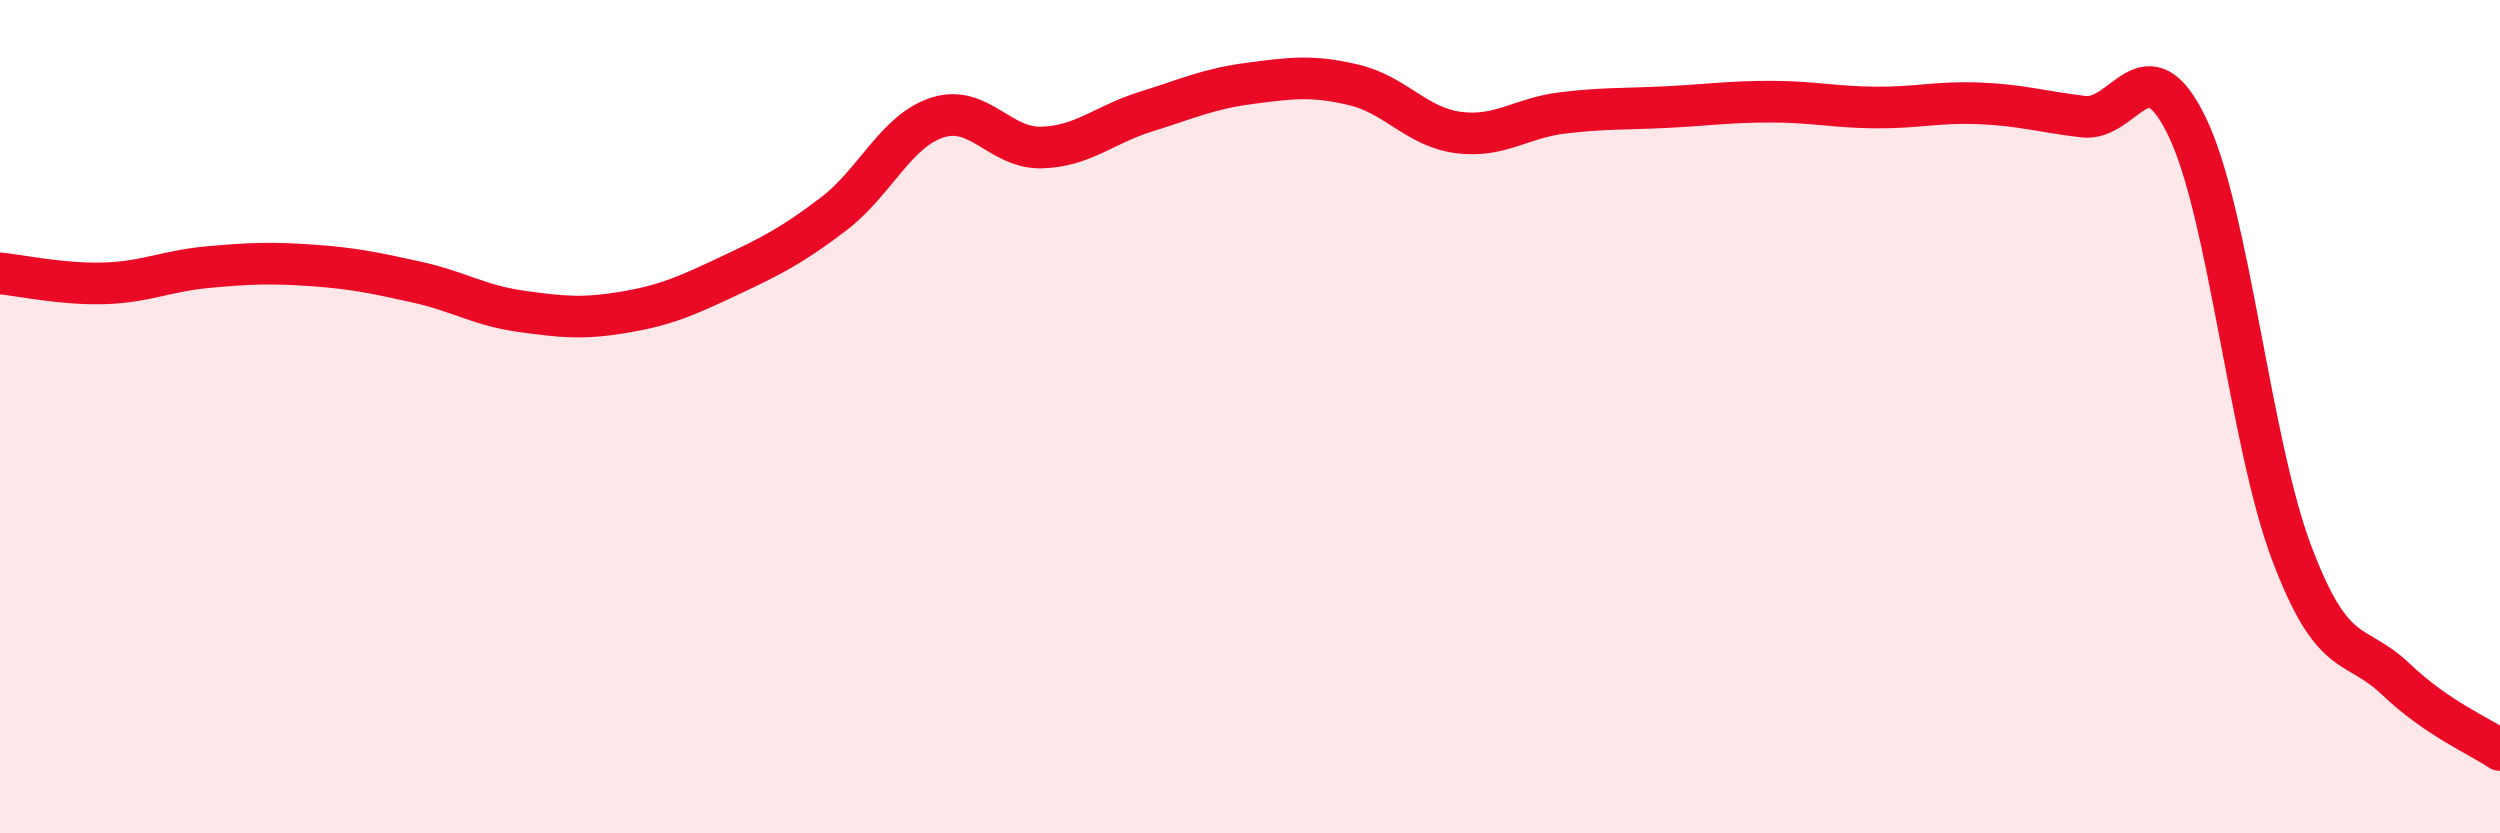 
    <svg width="60" height="20" viewBox="0 0 60 20" xmlns="http://www.w3.org/2000/svg">
      <path
        d="M 0,6.56 C 0.5,6.61 1.5,6.83 2.5,6.8 C 3.5,6.77 4,6.5 5,6.41 C 6,6.32 6.5,6.3 7.5,6.37 C 8.5,6.44 9,6.55 10,6.77 C 11,6.99 11.5,7.33 12.5,7.47 C 13.5,7.61 14,7.66 15,7.49 C 16,7.32 16.5,7.09 17.5,6.62 C 18.5,6.15 19,5.9 20,5.14 C 21,4.38 21.5,3.14 22.5,2.82 C 23.5,2.5 24,3.57 25,3.54 C 26,3.51 26.5,2.99 27.5,2.68 C 28.5,2.37 29,2.13 30,2 C 31,1.87 31.5,1.8 32.5,2.04 C 33.5,2.28 34,3.05 35,3.18 C 36,3.31 36.5,2.83 37.5,2.71 C 38.5,2.59 39,2.62 40,2.57 C 41,2.52 41.5,2.44 42.5,2.44 C 43.5,2.44 44,2.57 45,2.58 C 46,2.59 46.5,2.44 47.5,2.48 C 48.5,2.52 49,2.68 50,2.8 C 51,2.92 51.5,0.97 52.5,3.06 C 53.5,5.15 54,10.62 55,13.27 C 56,15.92 56.5,15.35 57.5,16.3 C 58.5,17.25 59.5,17.66 60,18L60 20L0 20Z"
        fill="#EB0A25"
        opacity="0.1"
        stroke-linecap="round"
        stroke-linejoin="round"
      />
      <path
        d="M 0,6.56 C 0.5,6.61 1.5,6.83 2.5,6.8 C 3.5,6.77 4,6.5 5,6.41 C 6,6.32 6.5,6.3 7.5,6.37 C 8.5,6.44 9,6.55 10,6.77 C 11,6.99 11.5,7.33 12.5,7.47 C 13.5,7.61 14,7.66 15,7.49 C 16,7.32 16.5,7.09 17.5,6.62 C 18.5,6.15 19,5.9 20,5.14 C 21,4.38 21.5,3.14 22.5,2.82 C 23.5,2.5 24,3.57 25,3.54 C 26,3.51 26.5,2.99 27.5,2.68 C 28.5,2.37 29,2.13 30,2 C 31,1.87 31.5,1.8 32.5,2.04 C 33.5,2.28 34,3.05 35,3.18 C 36,3.31 36.5,2.83 37.5,2.71 C 38.5,2.59 39,2.62 40,2.57 C 41,2.52 41.5,2.44 42.5,2.44 C 43.5,2.44 44,2.57 45,2.58 C 46,2.59 46.5,2.44 47.5,2.48 C 48.5,2.52 49,2.68 50,2.8 C 51,2.92 51.5,0.97 52.5,3.06 C 53.5,5.15 54,10.62 55,13.27 C 56,15.92 56.5,15.35 57.5,16.3 C 58.5,17.25 59.5,17.66 60,18"
        stroke="#EB0A25"
        stroke-width="1"
        fill="none"
        stroke-linecap="round"
        stroke-linejoin="round"
      />
    </svg>
  